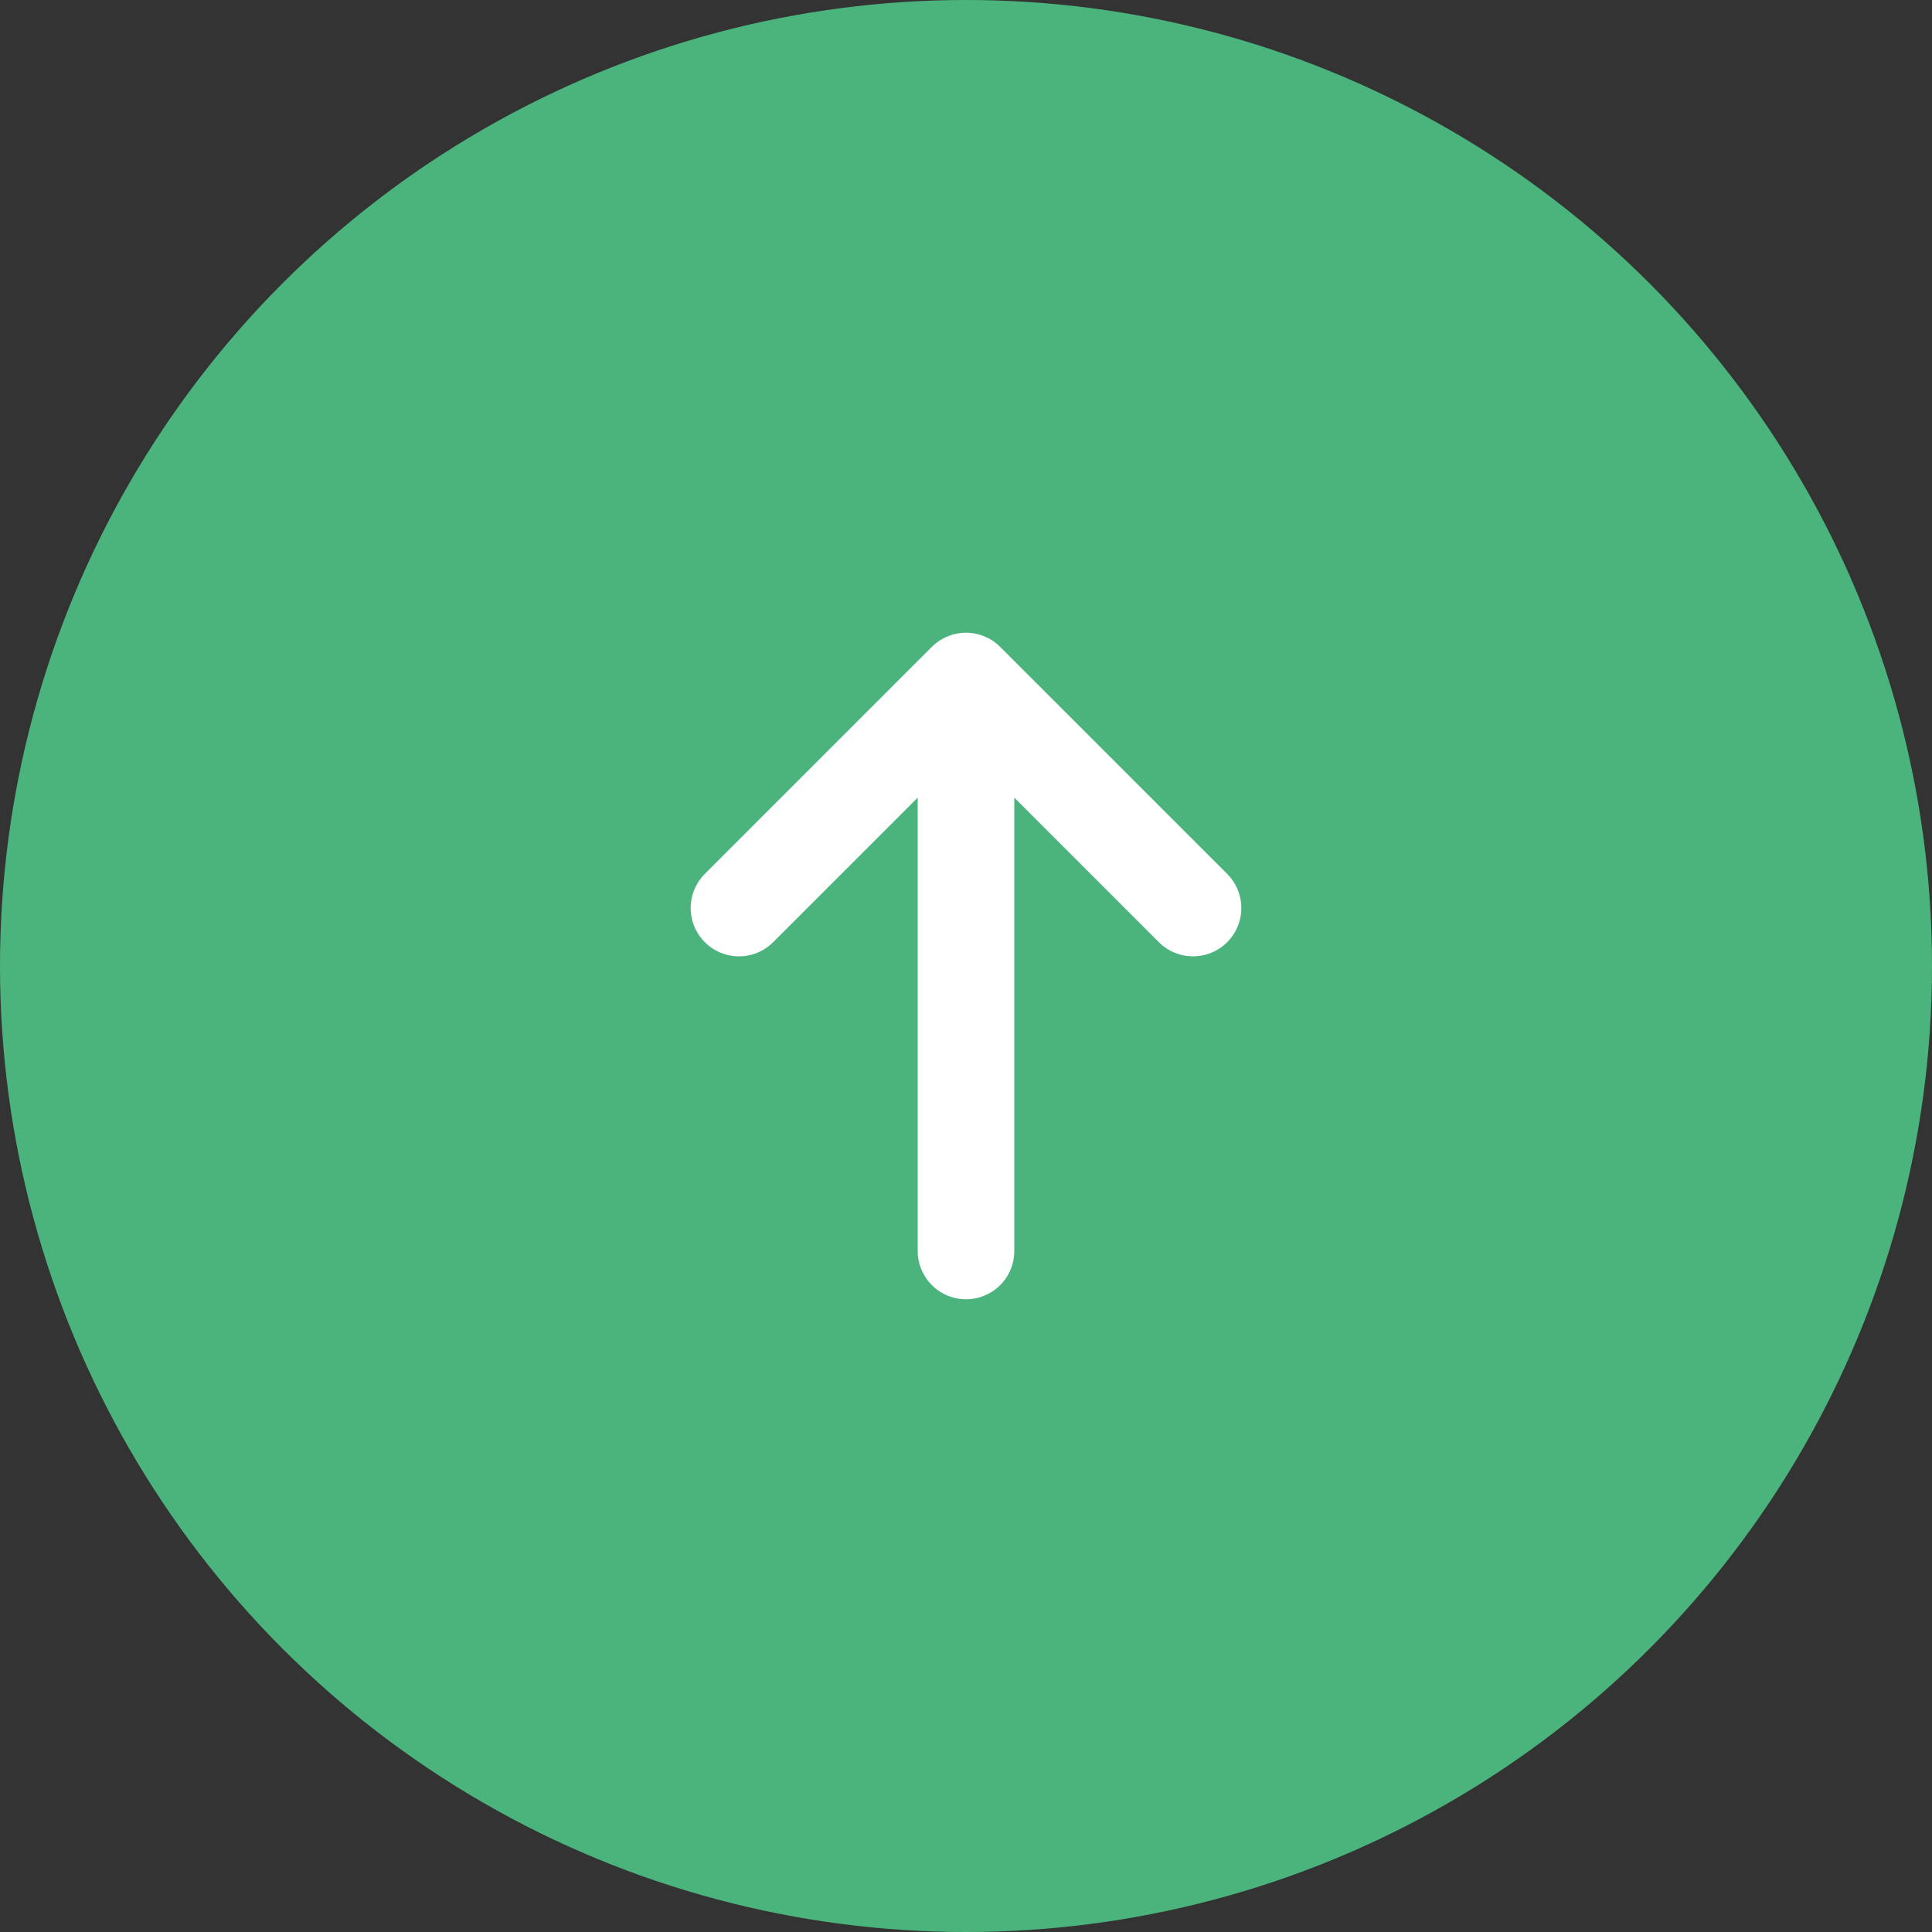<svg xmlns="http://www.w3.org/2000/svg" width="40" height="40" overflow="visible"><rect width="100%" height="100%" fill="#333333" stroke="none"/><circle cx="20" cy="20" r="20" fill="#4bb47d"/><path d="M20 14.1v11.8m4.7-7.1L20 14.1l-4.7 4.7" fill="none" stroke="#fff" stroke-width="2" stroke-linecap="round" stroke-linejoin="round" stroke-miterlimit="10"/></svg>